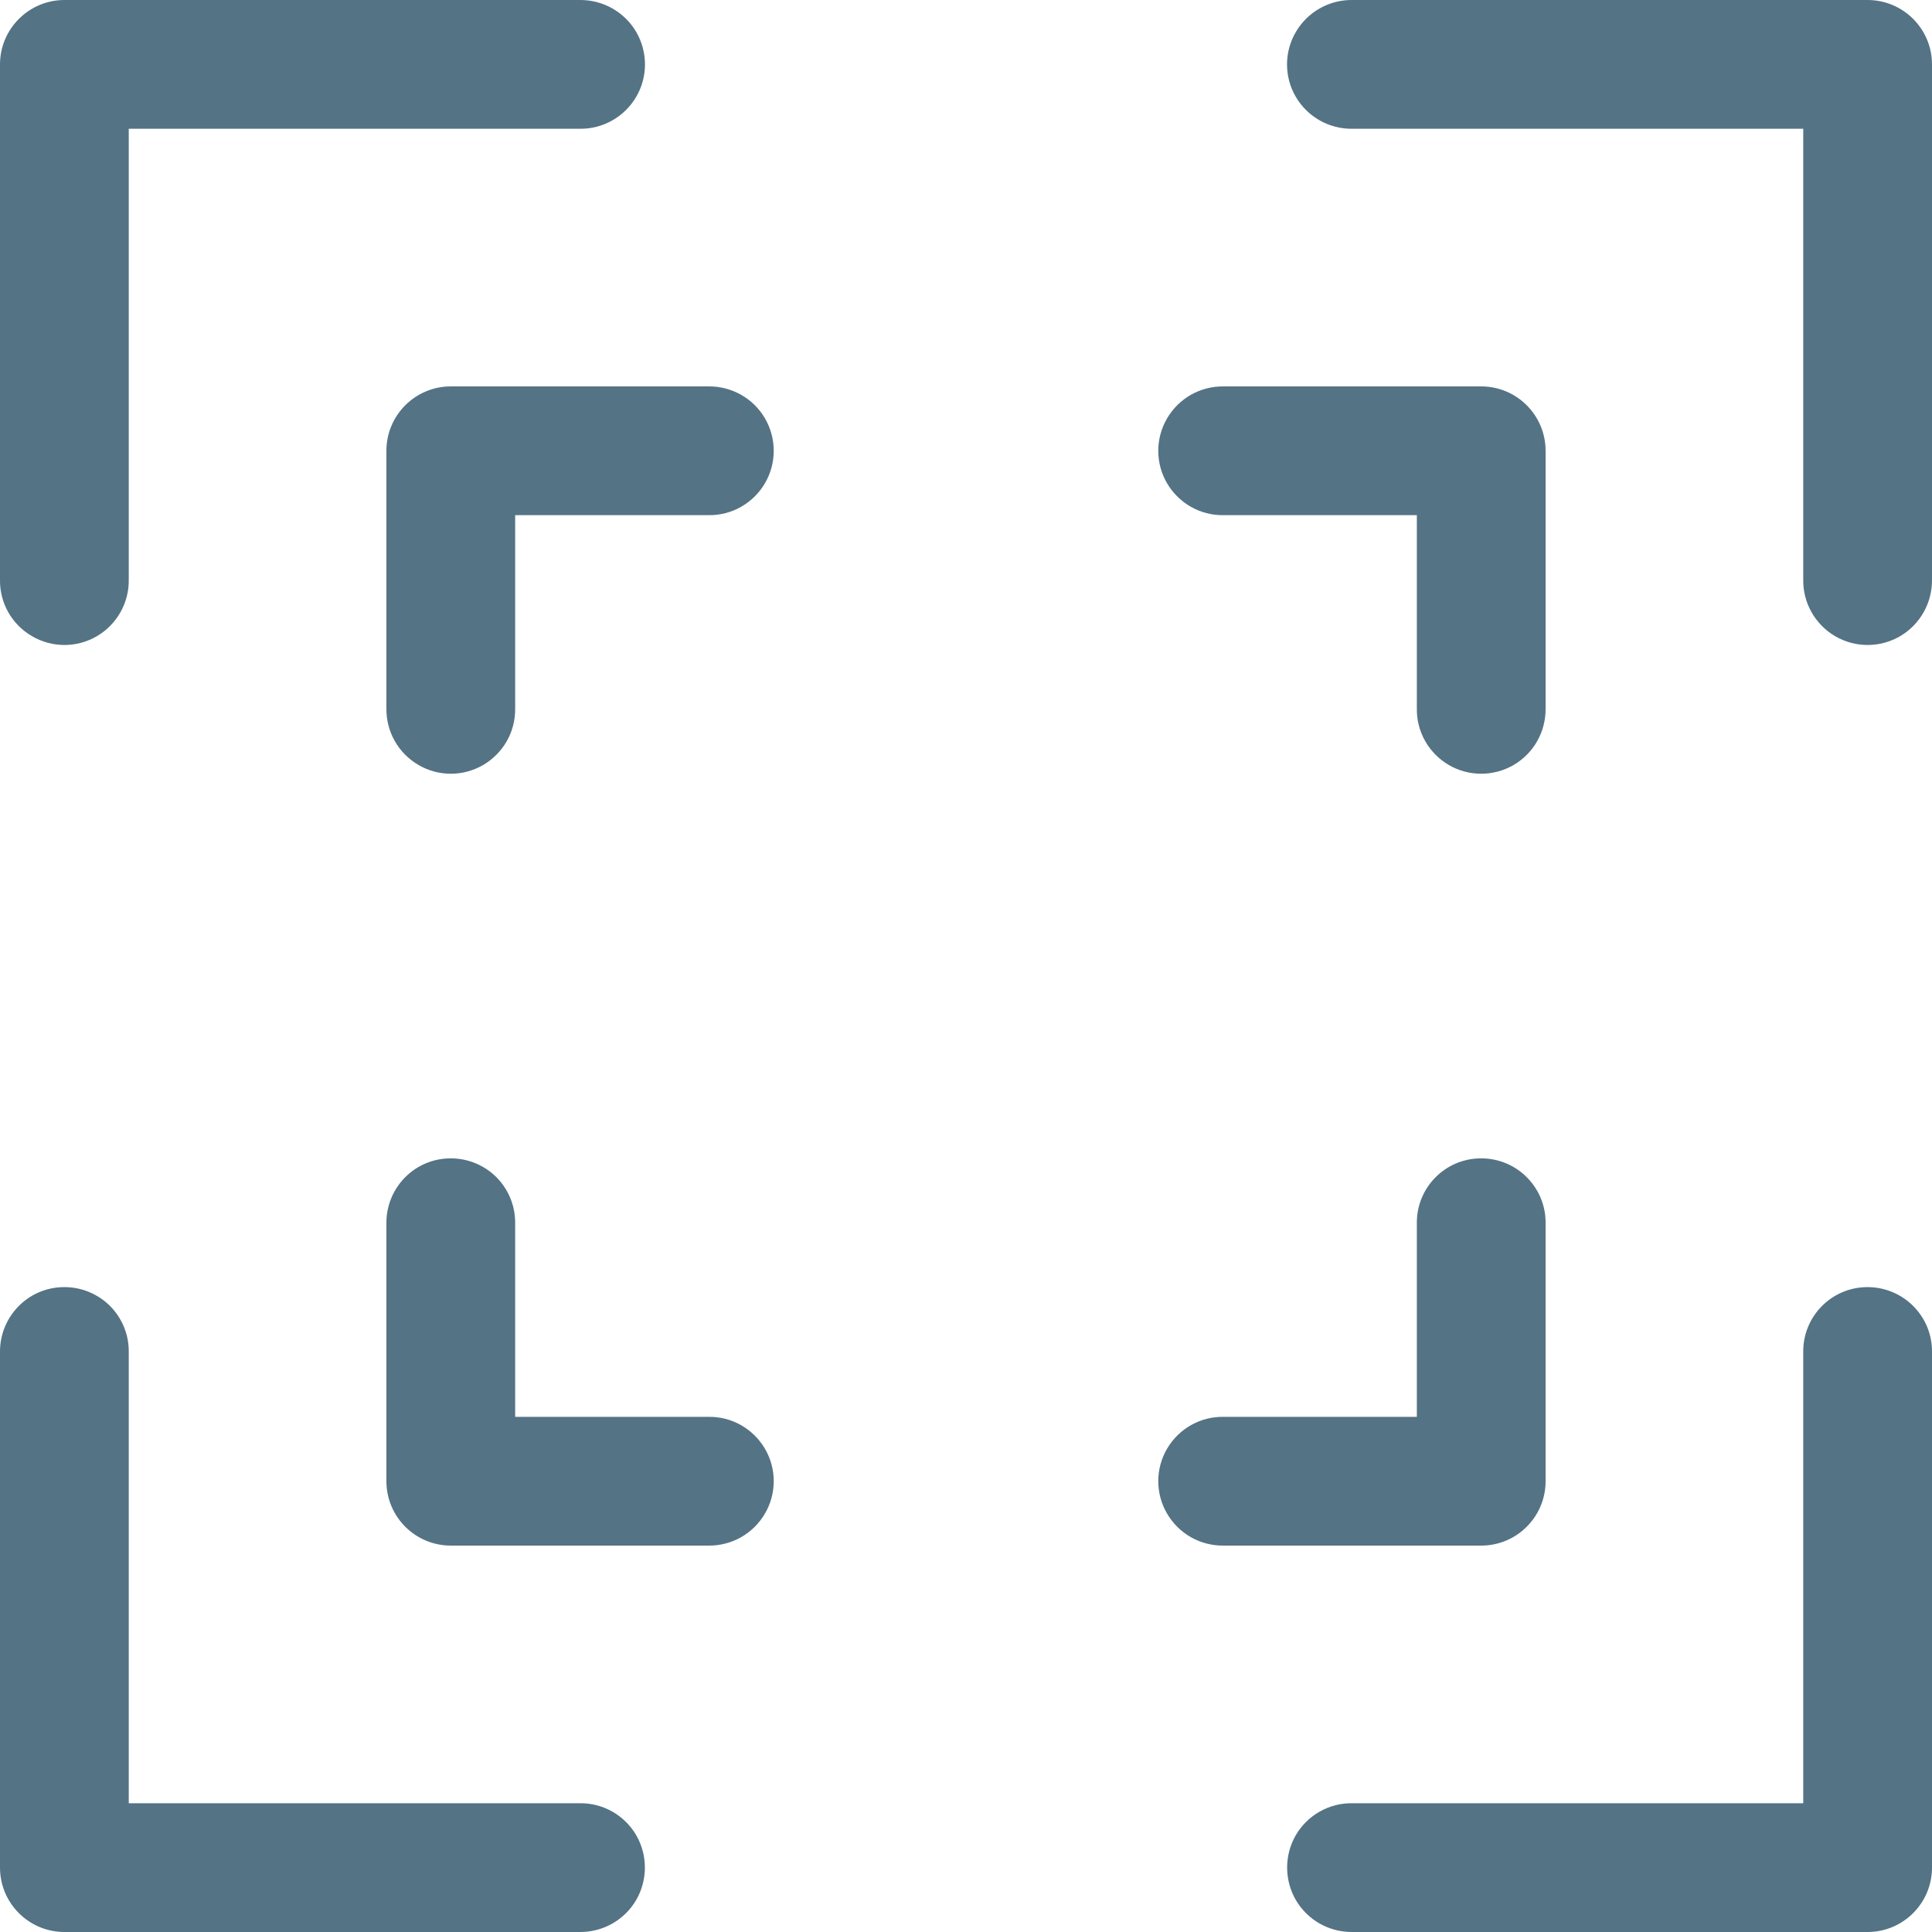 <svg xmlns="http://www.w3.org/2000/svg" width="14" height="14" viewBox="0 0 14 14">
    <path fill="#547385" d="M.46 9.327c.126-.002.247.047.337.136.089.09.138.21.136.337v3.267H4.2c.168-.003.325.086.41.231.084.145.084.325 0 .47-.085.146-.242.234-.41.232H.467C.209 14 0 13.791 0 13.533V9.8c-.003-.258.202-.47.46-.473zm13.066 0c.126-.002.248.047.337.136.09.09.139.21.137.337v3.733c0 .258-.209.467-.467.467H9.8c-.168.002-.325-.086-.41-.232-.084-.145-.084-.325 0-.47.085-.145.242-.234.41-.231h3.267V9.8c-.004-.258.202-.47.46-.473zM3.26 8.394c.126-.002.247.047.337.136.089.09.138.21.136.337v1.4h1.4c.169-.003.325.086.41.231.085.145.085.325 0 .47-.085.146-.241.234-.41.232H3.267c-.258 0-.467-.209-.467-.467V8.867c-.003-.258.202-.47.46-.473zm7.466 0c.127-.002.248.047.337.136.09.09.139.21.137.337v1.866c0 .258-.209.467-.467.467H8.867c-.169.002-.325-.086-.41-.232-.085-.145-.085-.325 0-.47.085-.145.241-.234.41-.231h1.4v-1.4c-.004-.258.202-.47.46-.473zM5.133 2.8c.169-.002.325.086.41.231.085.146.085.326 0 .471-.085.145-.241.234-.41.231h-1.4v1.4c.003.169-.086.325-.231.41-.145.085-.325.085-.47 0-.146-.085-.234-.241-.232-.41V3.267c0-.258.209-.467.467-.467zm5.6 0c.258 0 .467.209.467.467v1.866c.002.169-.086.325-.231.41-.146.085-.326.085-.471 0-.145-.085-.234-.241-.231-.41v-1.4h-1.4c-.169.003-.325-.086-.41-.231-.085-.145-.085-.325 0-.47.085-.146.241-.234.41-.232zM4.2 0c.168-.002.325.086.41.231.085.146.085.326 0 .471-.085.145-.242.234-.41.231H.933V4.2c.003.168-.086.325-.231.41-.145.085-.325.085-.47 0C.085 4.525-.003 4.368 0 4.2V.467C0 .209.21 0 .467 0zm9.333 0c.258 0 .467.209.467.467V4.2c.002.168-.086.325-.231.41-.146.085-.326.085-.471 0-.145-.085-.234-.242-.231-.41V.933H9.8c-.168.003-.325-.086-.41-.231-.085-.145-.085-.325 0-.47.085-.146.242-.234.41-.232z"/>
</svg>
